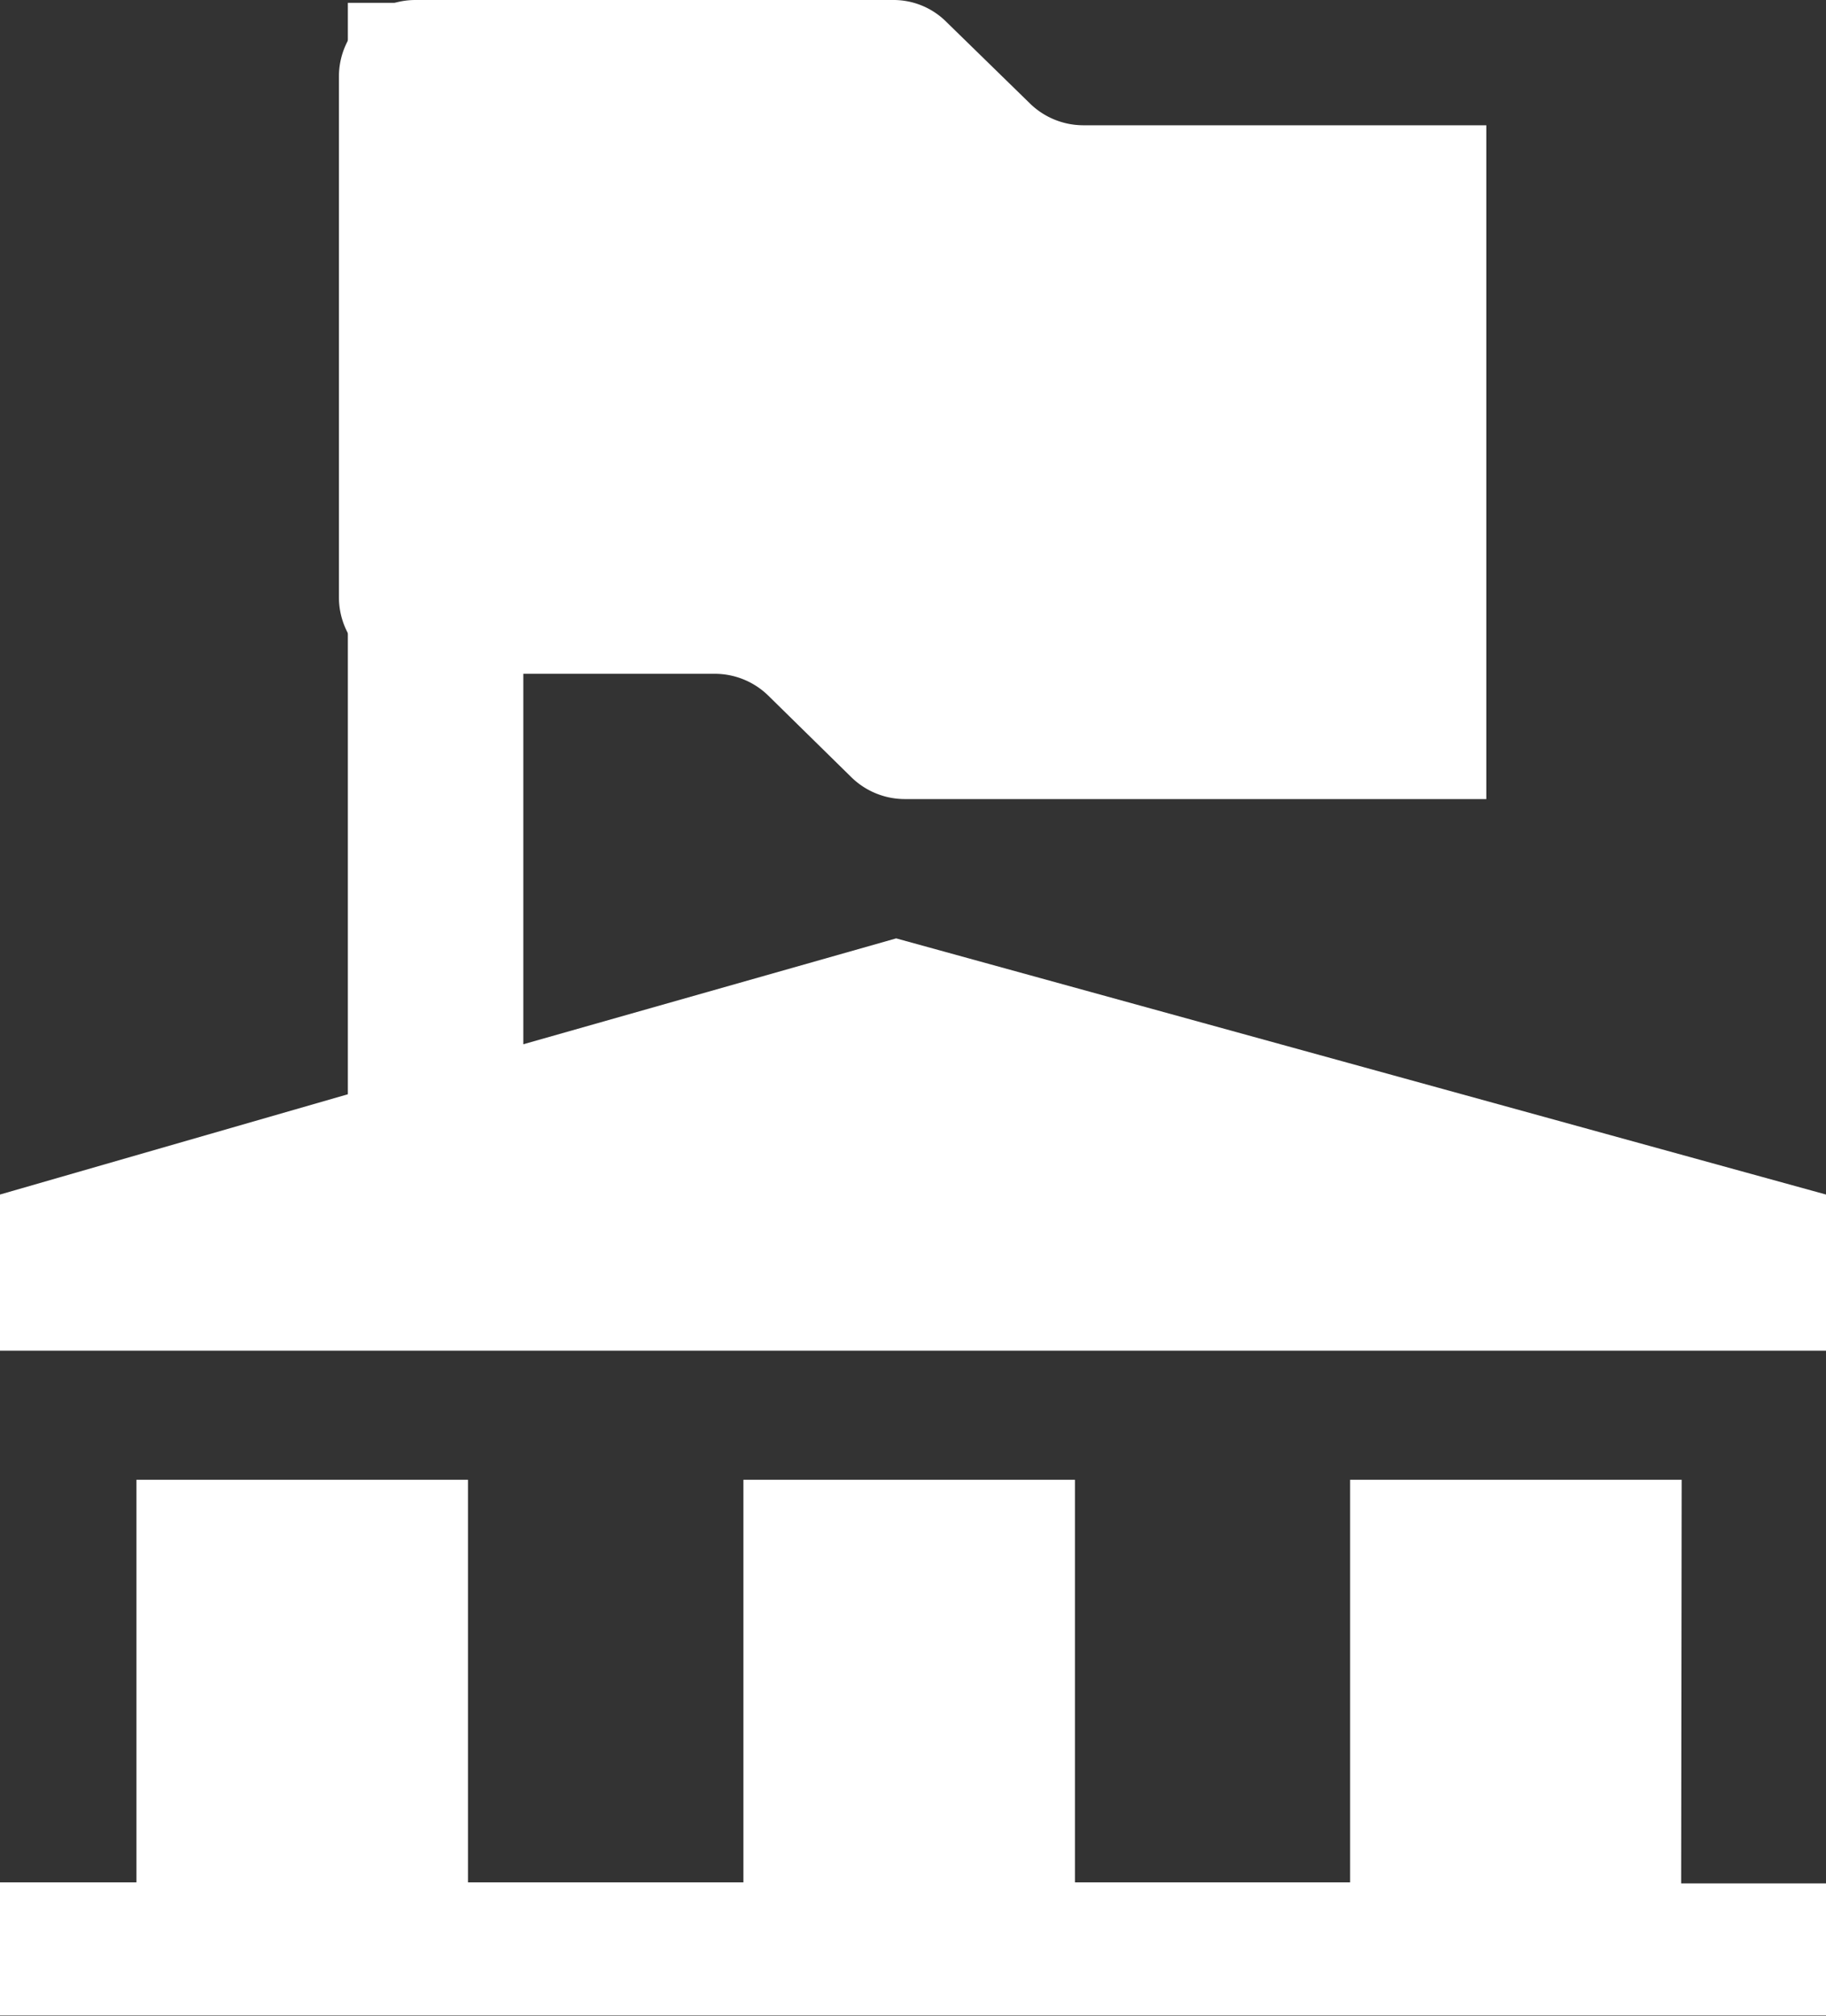 <svg xmlns="http://www.w3.org/2000/svg" viewBox="0 0 71.6 79.02"><rect x="0" y="0" width="71.6" height="79.02" fill="#333333" stroke="none"/><defs><style>.cls-1{fill:#fff;}</style></defs><g id="Layer_2" data-name="Layer 2"><g id="Layer_1-2" data-name="Layer 1"><path class="cls-1" d="M71.6,46.82v6.12H0V46.82l13.64-3.93V.11h6.88V40.93l14.62-4.15Zm-5.68,27H71.6V79H0V73.78H5.35V58h13V73.78h10.8V58h13V73.78H52.94V58h13Z"/><path class="cls-1" d="M58.28,31.32H35.49a3,3,0,0,1-2.09-.84l-3.28-3.22A3,3,0,0,0,28,26.41H16.29a3,3,0,0,1-3-3V3a3,3,0,0,1,3-3H35A2.93,2.93,0,0,1,37.1.85l3.29,3.21a3,3,0,0,0,2.08.85H58.28"/></g></g></svg>